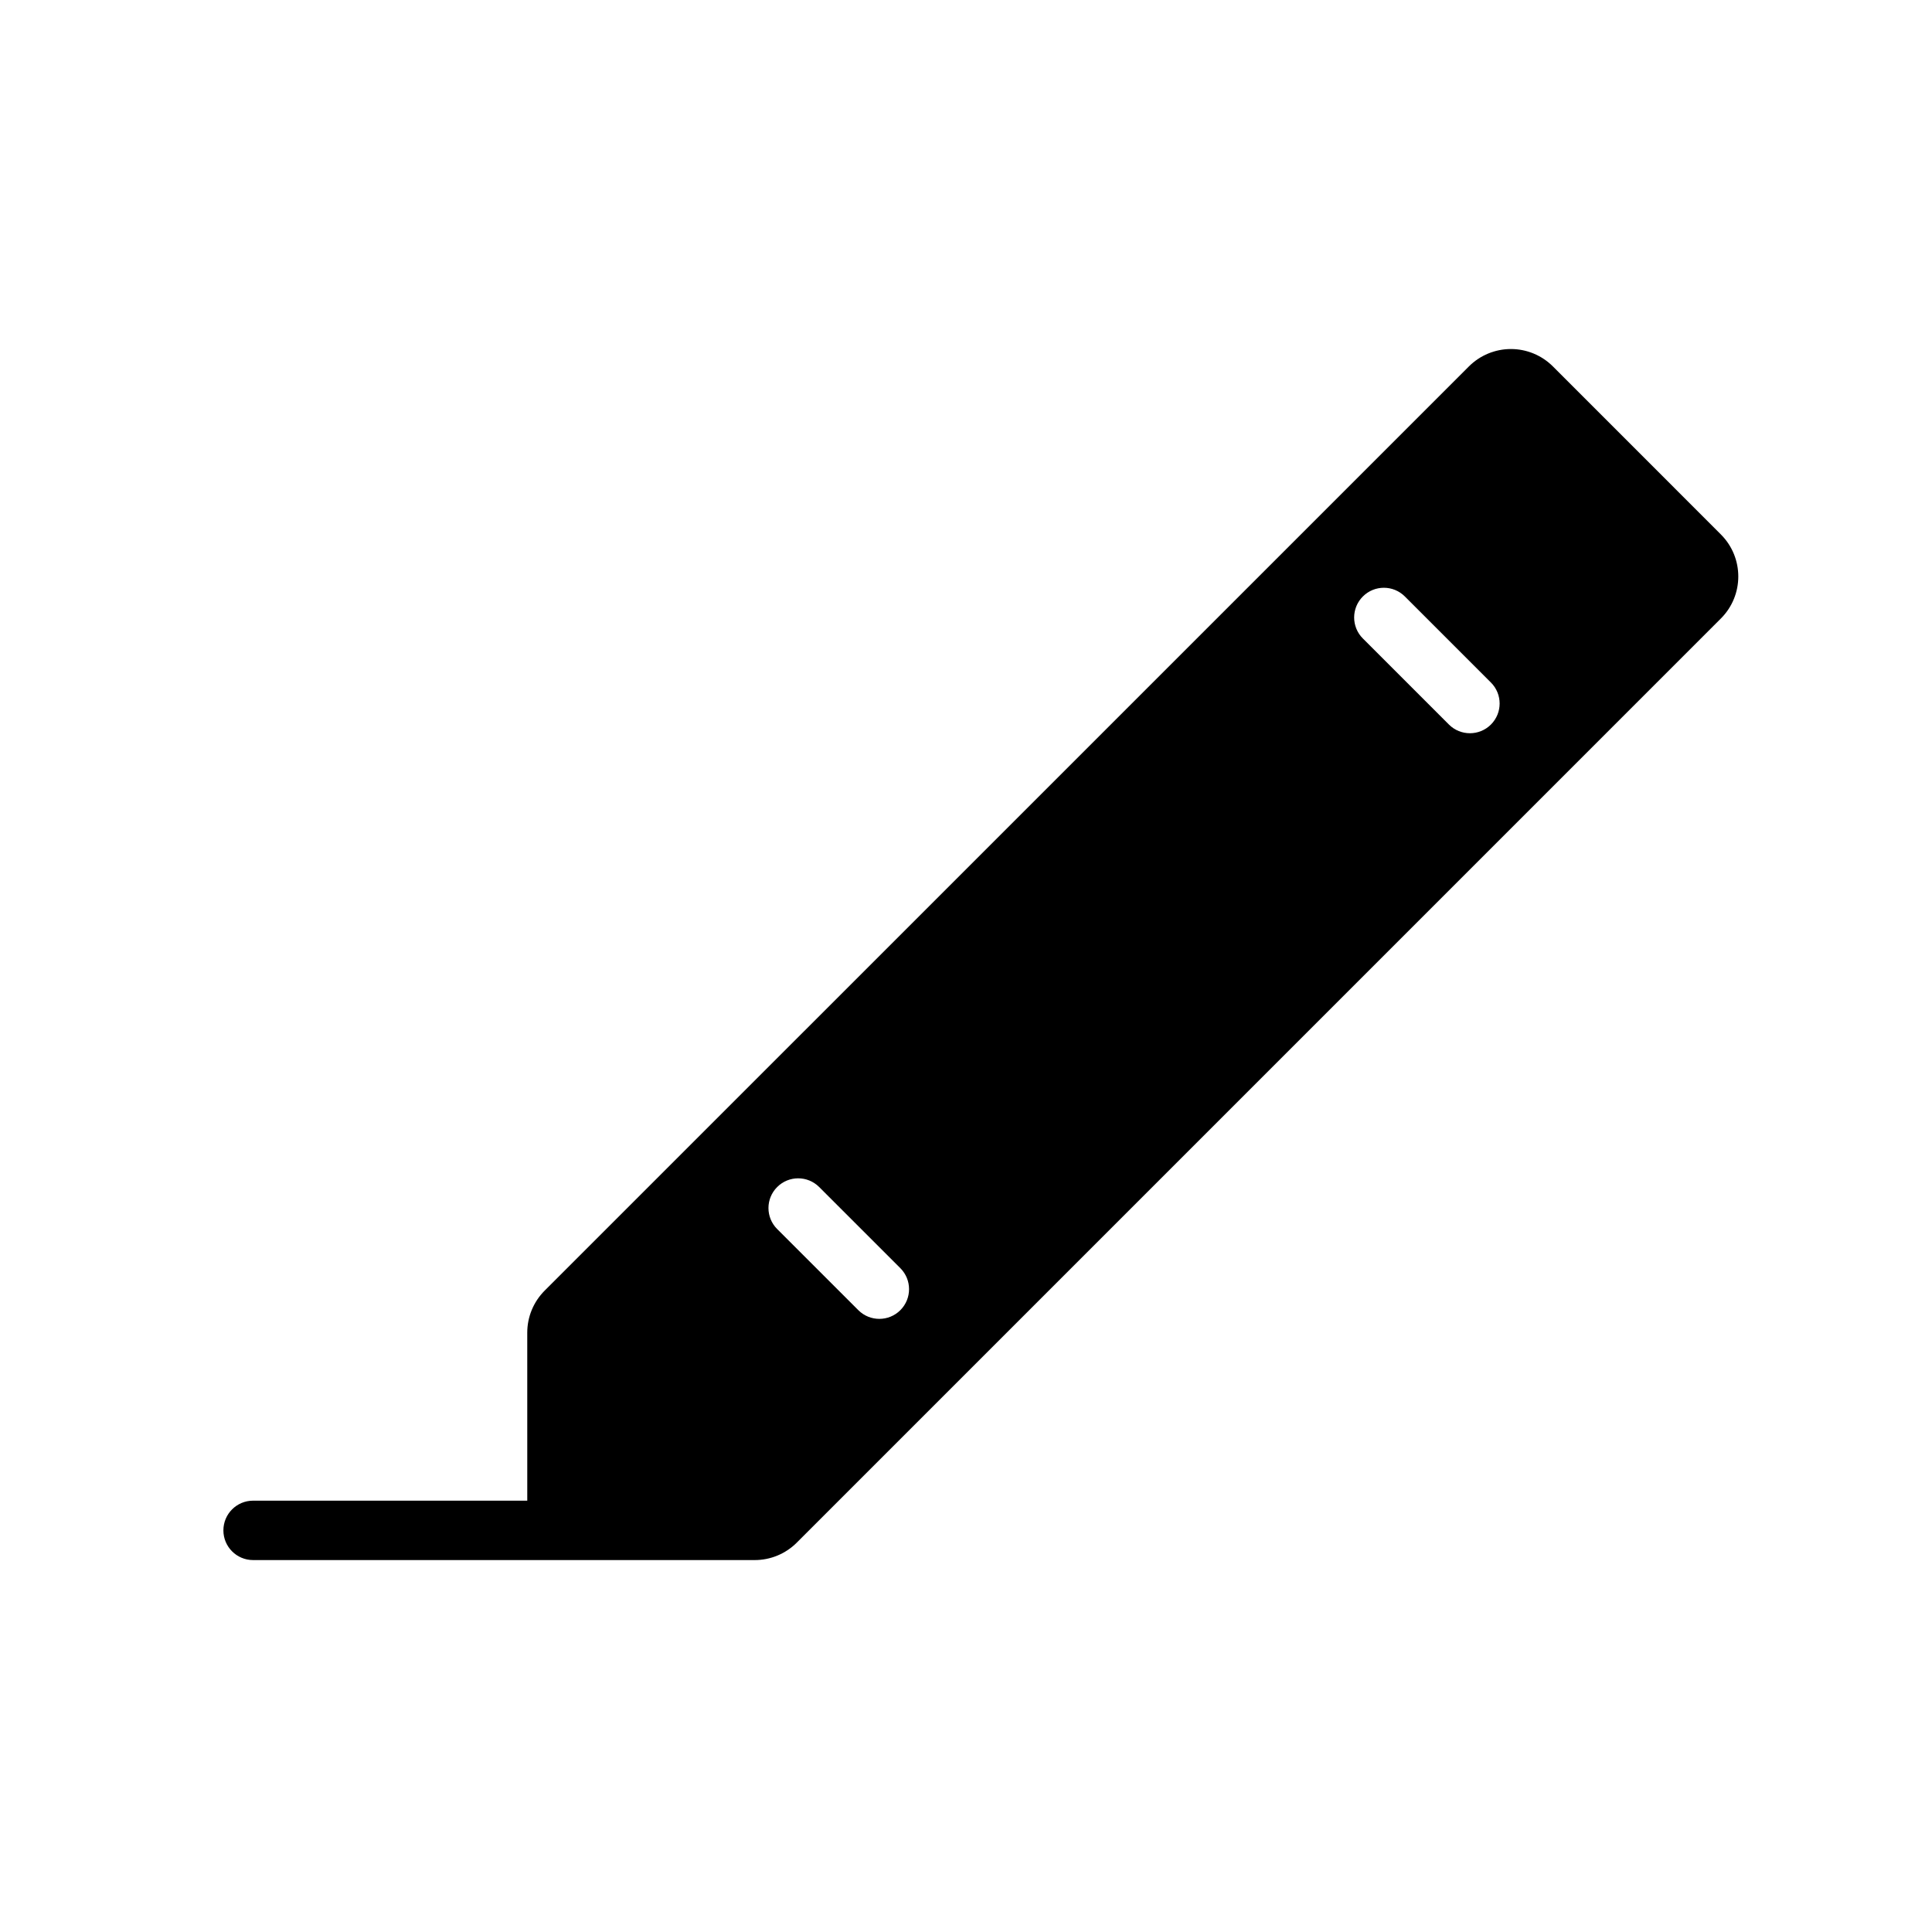 <?xml version="1.0" encoding="UTF-8"?>
<!-- Uploaded to: SVG Repo, www.svgrepo.com, Generator: SVG Repo Mixer Tools -->
<svg fill="#000000" width="800px" height="800px" version="1.1" viewBox="144 144 512 512" xmlns="http://www.w3.org/2000/svg">
 <path d="m600.06 285.64-44.523-44.531c-2.953-2.953-6.957-4.613-11.133-4.613-4.172 0-8.18 1.66-11.133 4.613l-244.93 244.92c-2.953 2.953-4.613 6.957-4.613 11.133l0.004 44.531h-72.66c-4.344 0-7.871 3.519-7.871 7.871 0 4.352 3.527 7.871 7.871 7.871h132.94c4.172 0 8.18-1.66 11.133-4.613l244.91-244.92c6.148-6.141 6.148-16.113 0-22.262zm-217.46 205.57c-1.535 1.535-3.551 2.305-5.566 2.305s-4.031-0.77-5.566-2.305l-21.508-21.5c-3.078-3.078-3.078-8.055 0-11.133 3.07-3.078 8.055-3.078 11.133 0l21.508 21.5c3.078 3.074 3.078 8.055 0 11.133zm156.51-155.2c-1.535 1.535-3.551 2.305-5.566 2.305-2.016 0-4.031-0.77-5.566-2.305l-22.805-22.805c-3.078-3.078-3.078-8.055 0-11.133 3.078-3.078 8.055-3.078 11.133 0l22.805 22.805c3.078 3.078 3.078 8.055 0 11.133z"/>
</svg>